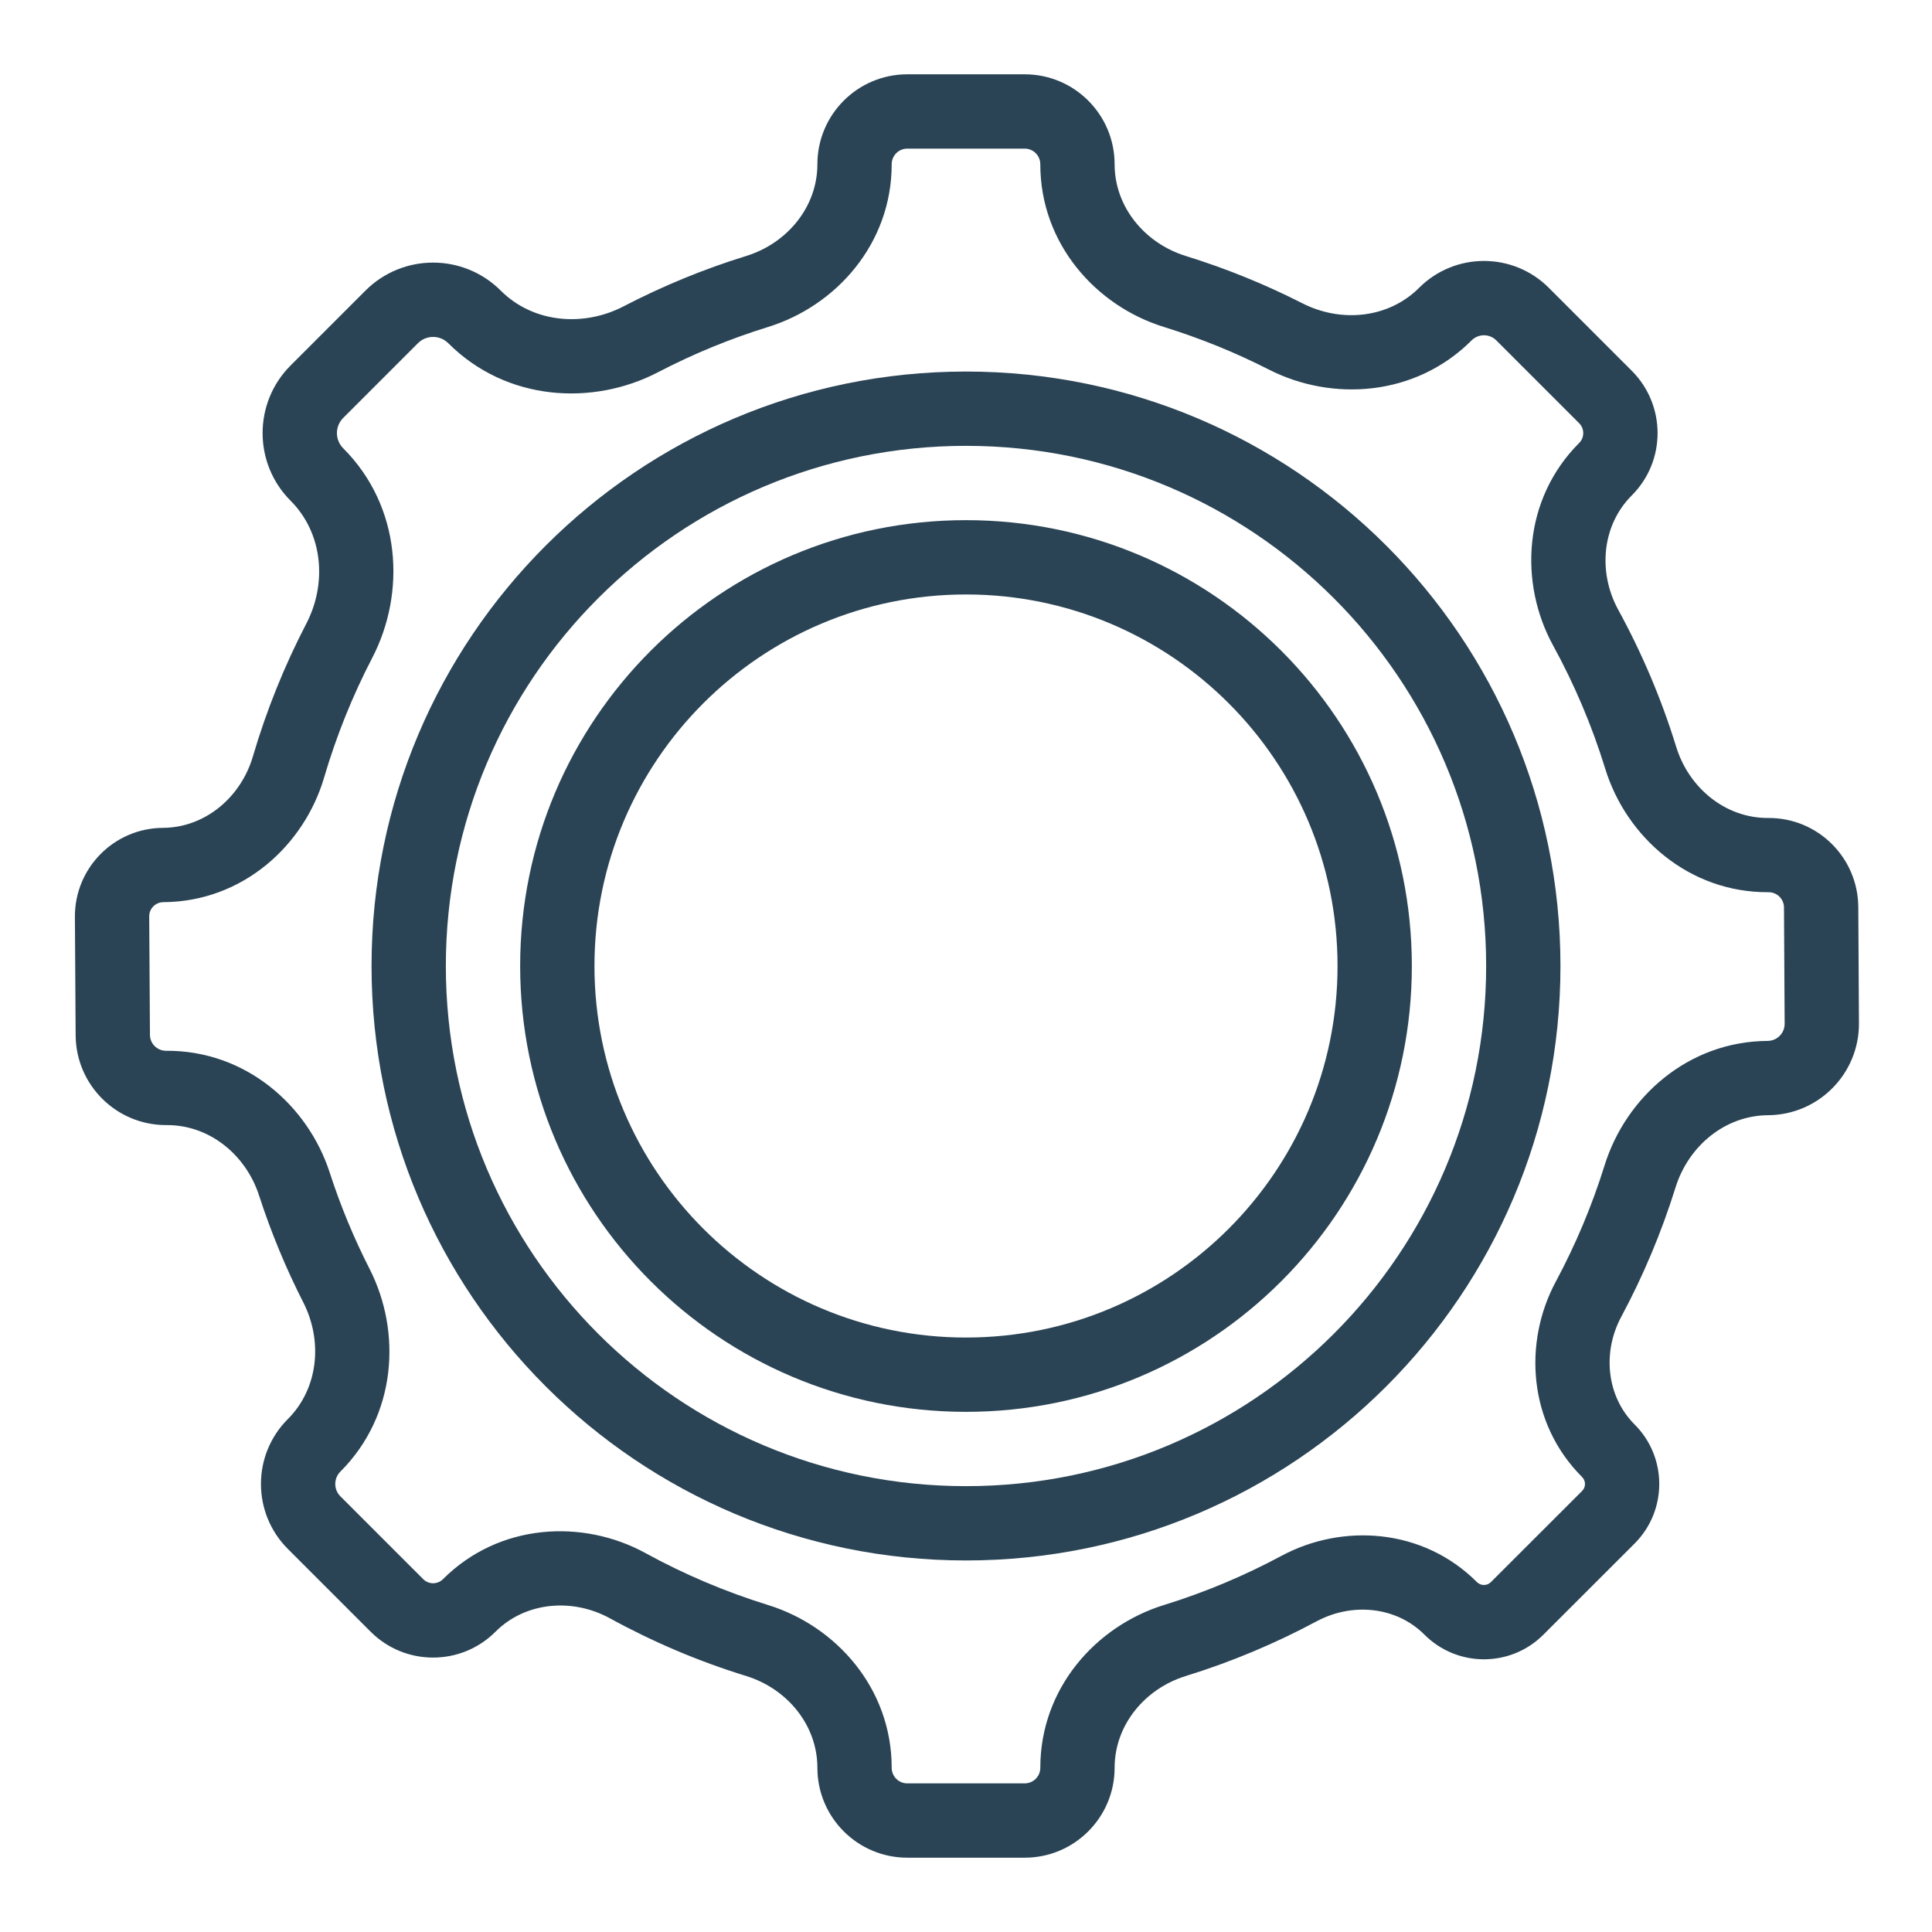 <svg width="26" height="26" viewBox="0 0 26 26" fill="none" xmlns="http://www.w3.org/2000/svg">
<path d="M15.958 3.445C16.504 3.614 17.029 3.828 17.53 4.083C18.048 4.346 18.686 4.285 19.097 3.874C19.579 3.391 20.362 3.391 20.844 3.874L21.959 4.989L21.252 5.696L20.137 4.581C20.045 4.489 19.896 4.489 19.804 4.581C19.047 5.338 17.927 5.407 17.077 4.974C16.626 4.744 16.153 4.552 15.663 4.4C14.751 4.118 14 3.282 14 2.211C14 2.094 13.906 2 13.79 2H12.21C12.094 2 12 2.094 12 2.211C12 3.282 11.249 4.118 10.337 4.4C9.821 4.56 9.326 4.764 8.854 5.01C7.979 5.465 6.817 5.403 6.033 4.619C5.92 4.506 5.737 4.506 5.624 4.619L4.619 5.624C4.506 5.737 4.506 5.92 4.619 6.033C5.403 6.818 5.464 7.979 5.009 8.854C4.744 9.364 4.527 9.902 4.362 10.463C4.094 11.376 3.267 12.135 2.198 12.141C2.092 12.142 2.007 12.228 2.008 12.334L2.018 13.926C2.018 14.045 2.116 14.142 2.236 14.141C3.303 14.134 4.143 14.874 4.437 15.779C4.582 16.228 4.762 16.661 4.974 17.077C5.407 17.927 5.338 19.047 4.581 19.804C4.489 19.896 4.489 20.045 4.581 20.137L5.696 21.252C5.769 21.325 5.888 21.325 5.961 21.252C6.719 20.494 7.846 20.441 8.685 20.9C9.207 21.186 9.759 21.421 10.337 21.6C11.249 21.882 12 22.718 12 23.79C12 23.906 12.094 24 12.21 24H13.79C13.906 24 14 23.906 14 23.79C14 22.718 14.751 21.882 15.663 21.6C16.216 21.429 16.746 21.206 17.247 20.937C18.062 20.5 19.146 20.561 19.876 21.291C19.928 21.343 20.012 21.343 20.064 21.291L21.291 20.065C21.343 20.013 21.343 19.929 21.291 19.877C20.56 19.146 20.5 18.062 20.937 17.248C21.203 16.752 21.424 16.228 21.594 15.682C21.879 14.768 22.715 14.014 23.789 14.008C23.916 14.007 24.018 13.903 24.017 13.776L24.008 12.211C24.007 12.098 23.915 12.007 23.801 12.007C22.727 12.014 21.885 11.262 21.603 10.347C21.424 9.765 21.187 9.209 20.9 8.685C20.441 7.846 20.494 6.719 21.252 5.961C21.325 5.888 21.325 5.769 21.252 5.696L21.959 4.989C22.423 5.453 22.423 6.205 21.959 6.668C21.555 7.072 21.503 7.703 21.777 8.205C22.096 8.788 22.359 9.406 22.558 10.052C22.728 10.603 23.219 11.011 23.795 11.008C24.461 11.003 25.003 11.539 25.008 12.205L25.017 13.77C25.021 14.449 24.474 15.003 23.795 15.008C23.213 15.011 22.722 15.424 22.549 15.979C22.359 16.587 22.114 17.169 21.818 17.721C21.563 18.195 21.617 18.789 21.998 19.17C22.44 19.612 22.44 20.329 21.998 20.772L20.771 21.998C20.329 22.441 19.612 22.441 19.169 21.998C18.788 21.617 18.195 21.564 17.72 21.818C17.162 22.117 16.573 22.365 15.958 22.555C15.408 22.725 15 23.214 15 23.79C15 24.458 14.458 25 13.79 25H12.21C11.542 25 11 24.458 11 23.79C11 23.214 10.592 22.725 10.042 22.555C9.399 22.357 8.785 22.095 8.205 21.777C7.703 21.503 7.072 21.555 6.668 21.959C6.205 22.423 5.452 22.423 4.988 21.959L3.874 20.845C3.391 20.362 3.391 19.579 3.874 19.097C4.285 18.686 4.346 18.048 4.083 17.53C3.848 17.069 3.648 16.587 3.486 16.087C3.308 15.54 2.817 15.137 2.242 15.141C1.57 15.145 1.022 14.604 1.018 13.932L1.008 12.34C1.004 11.682 1.534 11.145 2.192 11.141C2.762 11.138 3.242 10.728 3.403 10.181C3.586 9.558 3.828 8.959 4.122 8.393C4.405 7.849 4.345 7.174 3.912 6.74C3.408 6.237 3.408 5.42 3.912 4.917L4.917 3.912C5.42 3.408 6.236 3.408 6.74 3.912C7.173 4.345 7.849 4.405 8.393 4.122C8.917 3.85 9.468 3.622 10.042 3.445C10.592 3.275 11 2.786 11 2.211C11 1.542 11.542 1 12.21 1H13.79C14.458 1 15 1.542 15 2.211C15 2.786 15.408 3.275 15.958 3.445Z" fill="#2A4455"/>
<path fill-rule="evenodd" clip-rule="evenodd" d="M13 19C16.314 19 19 16.314 19 13C19 9.686 16.314 7 13 7C9.686 7 7 9.686 7 13C7 16.314 9.686 19 13 19ZM13 18C15.761 18 18 15.761 18 13C18 10.239 15.761 8 13 8C10.239 8 8 10.239 8 13C8 15.761 10.239 18 13 18Z" fill="#2A4455"/>
<path fill-rule="evenodd" clip-rule="evenodd" d="M21 13C21 17.418 17.418 21 13 21C8.582 21 5 17.418 5 13C5 8.582 8.582 5 13 5C17.418 5 21 8.582 21 13ZM20 13C20 16.866 16.866 20 13 20C9.134 20 6 16.866 6 13C6 9.134 9.134 6 13 6C16.866 6 20 9.134 20 13Z" fill="#2A4455"/>
</svg>
